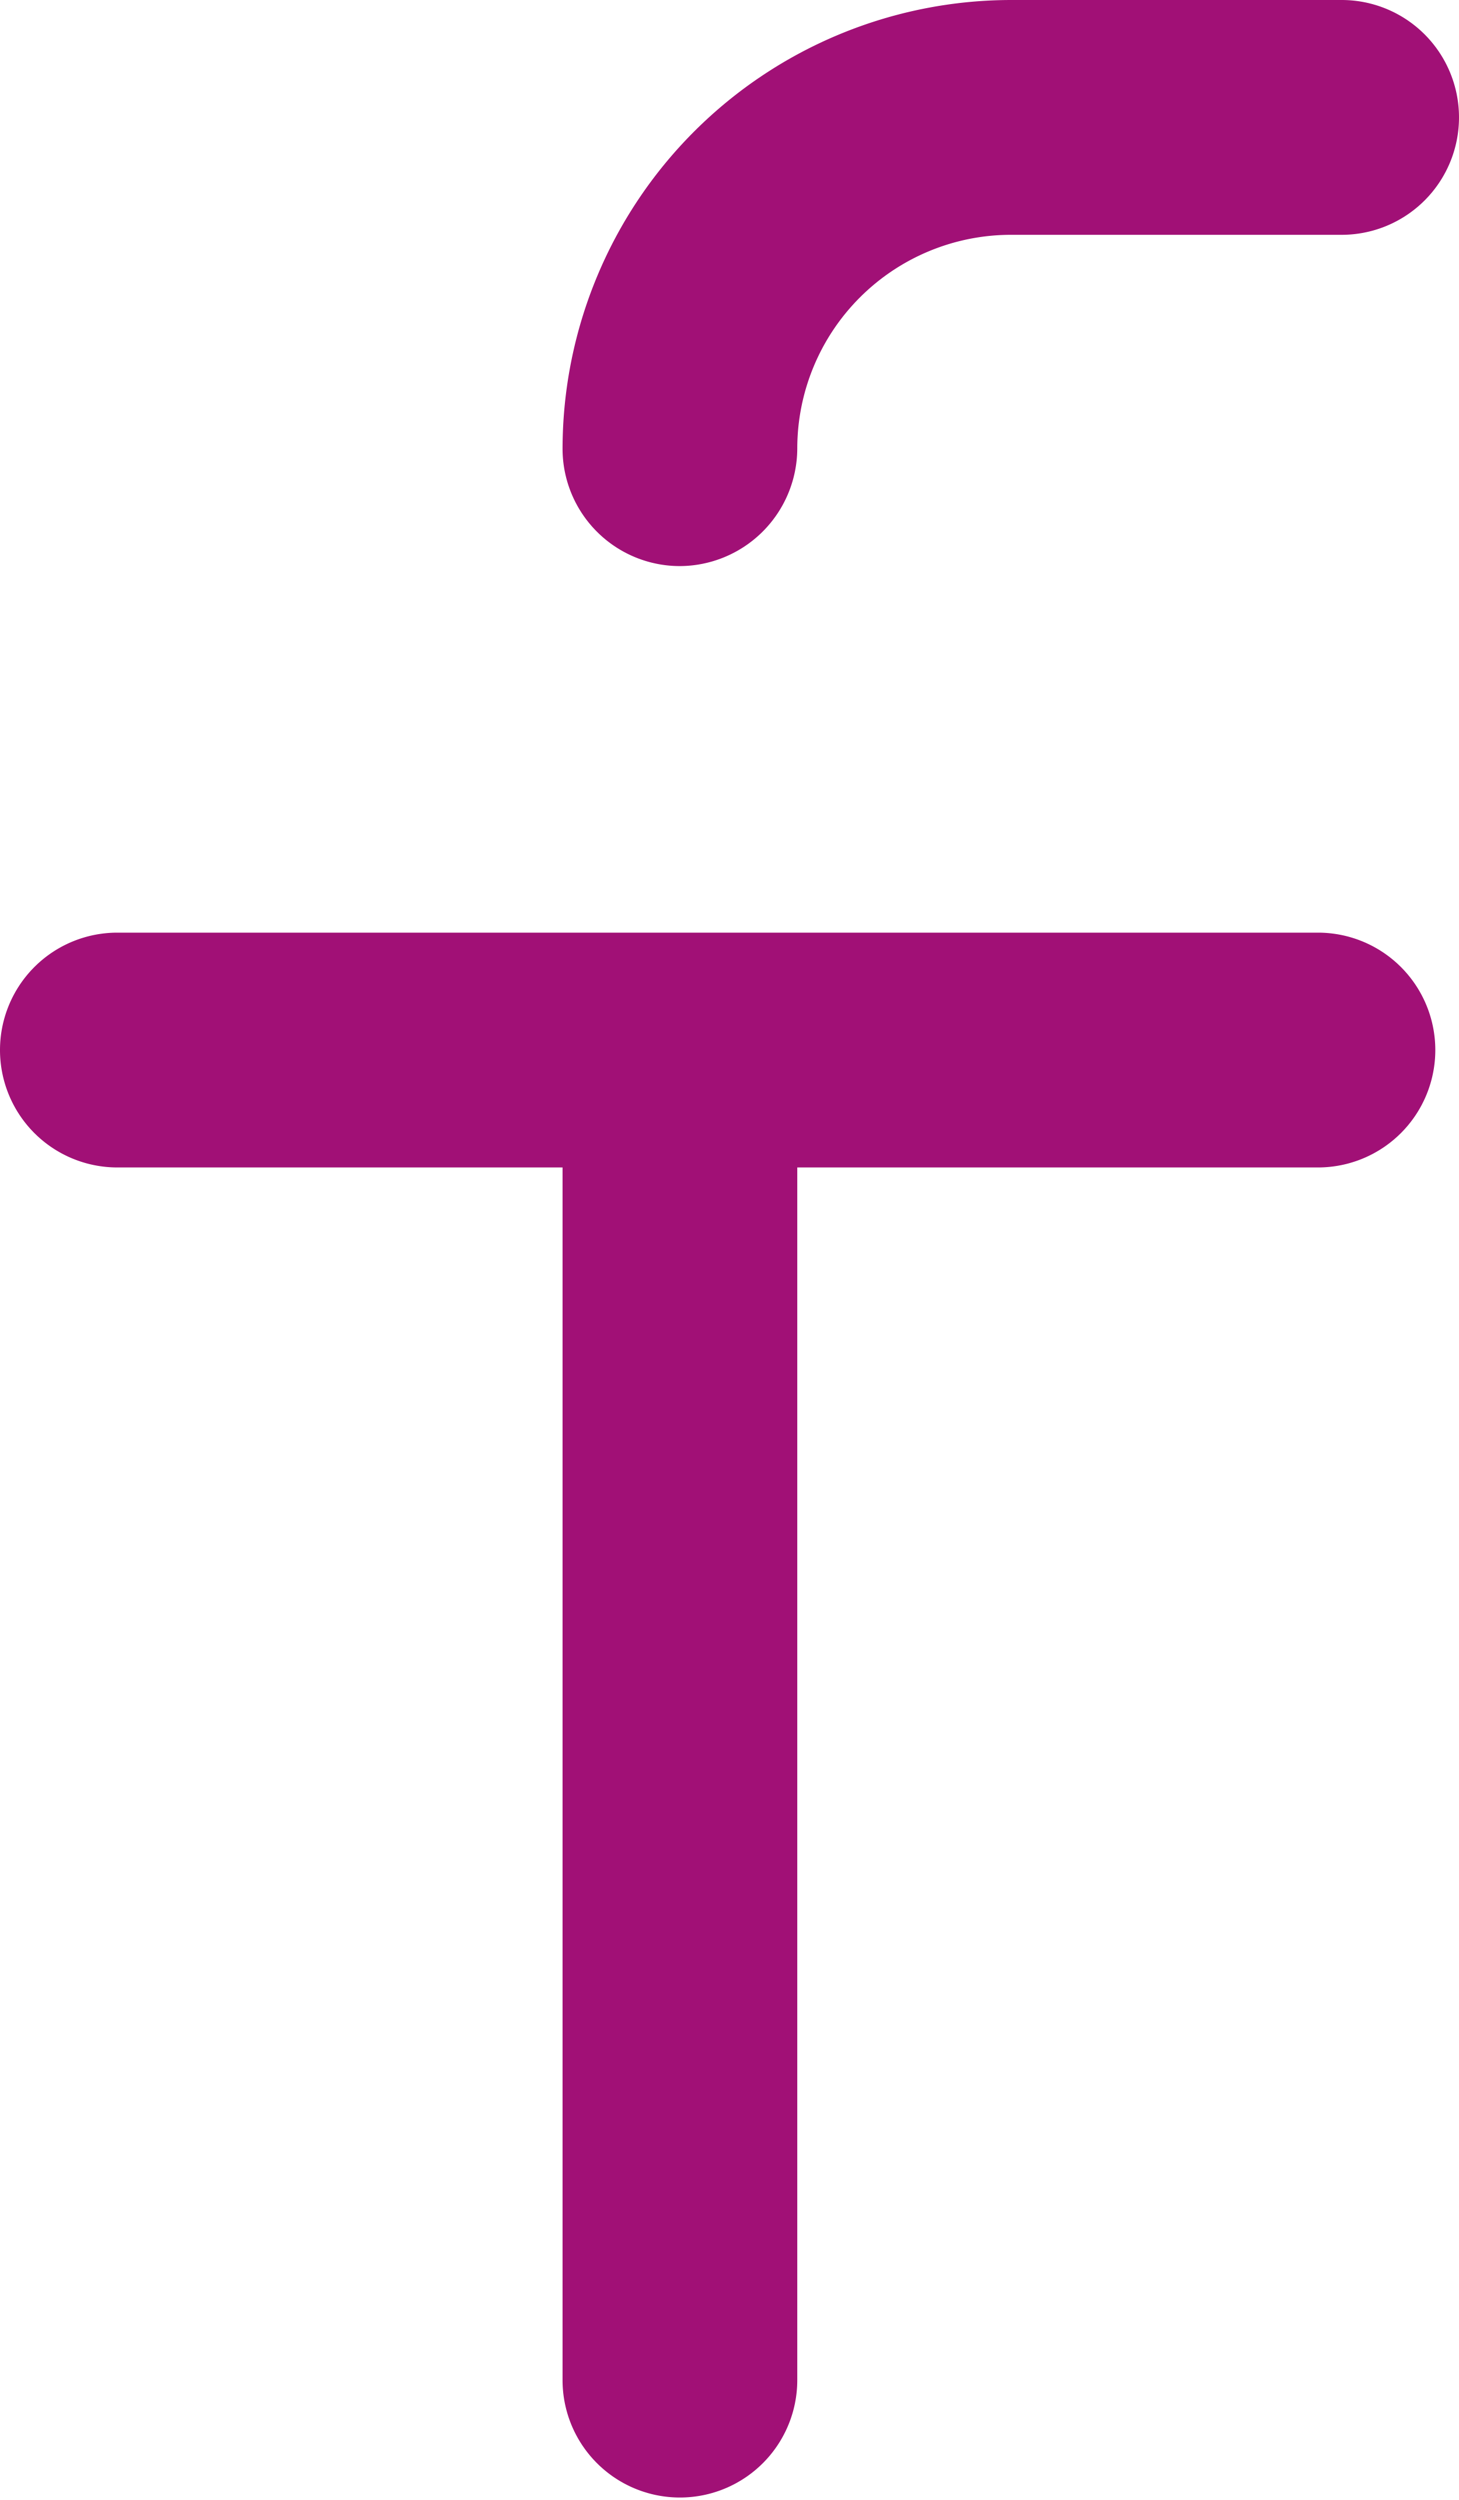 <svg id="Capa_2" data-name="Capa 2" xmlns="http://www.w3.org/2000/svg" viewBox="0 0 26.48 45.36"><defs><style>.cls-1{fill:#a11076;}</style></defs><title>icono2</title><path class="cls-1" d="M20.42,11.52a2.14,2.14,0,0,0,2.13-2.13,3.88,3.88,0,0,1,3.88-3.88h6a2.13,2.13,0,1,0,0-4.26h-6a8.15,8.15,0,0,0-8.14,8.14,2.13,2.13,0,0,0,2.13,2.13Zm0,0" transform="translate(-8.08 -1.25)"/><path class="cls-1" d="M32,18.17H10.21a2.13,2.13,0,0,0,0,4.26h8.08v22a2.13,2.13,0,1,0,4.26,0v-22H32a2.13,2.13,0,0,0,0-4.26Zm0,0" transform="translate(-8.08 -1.25)"/></svg>
